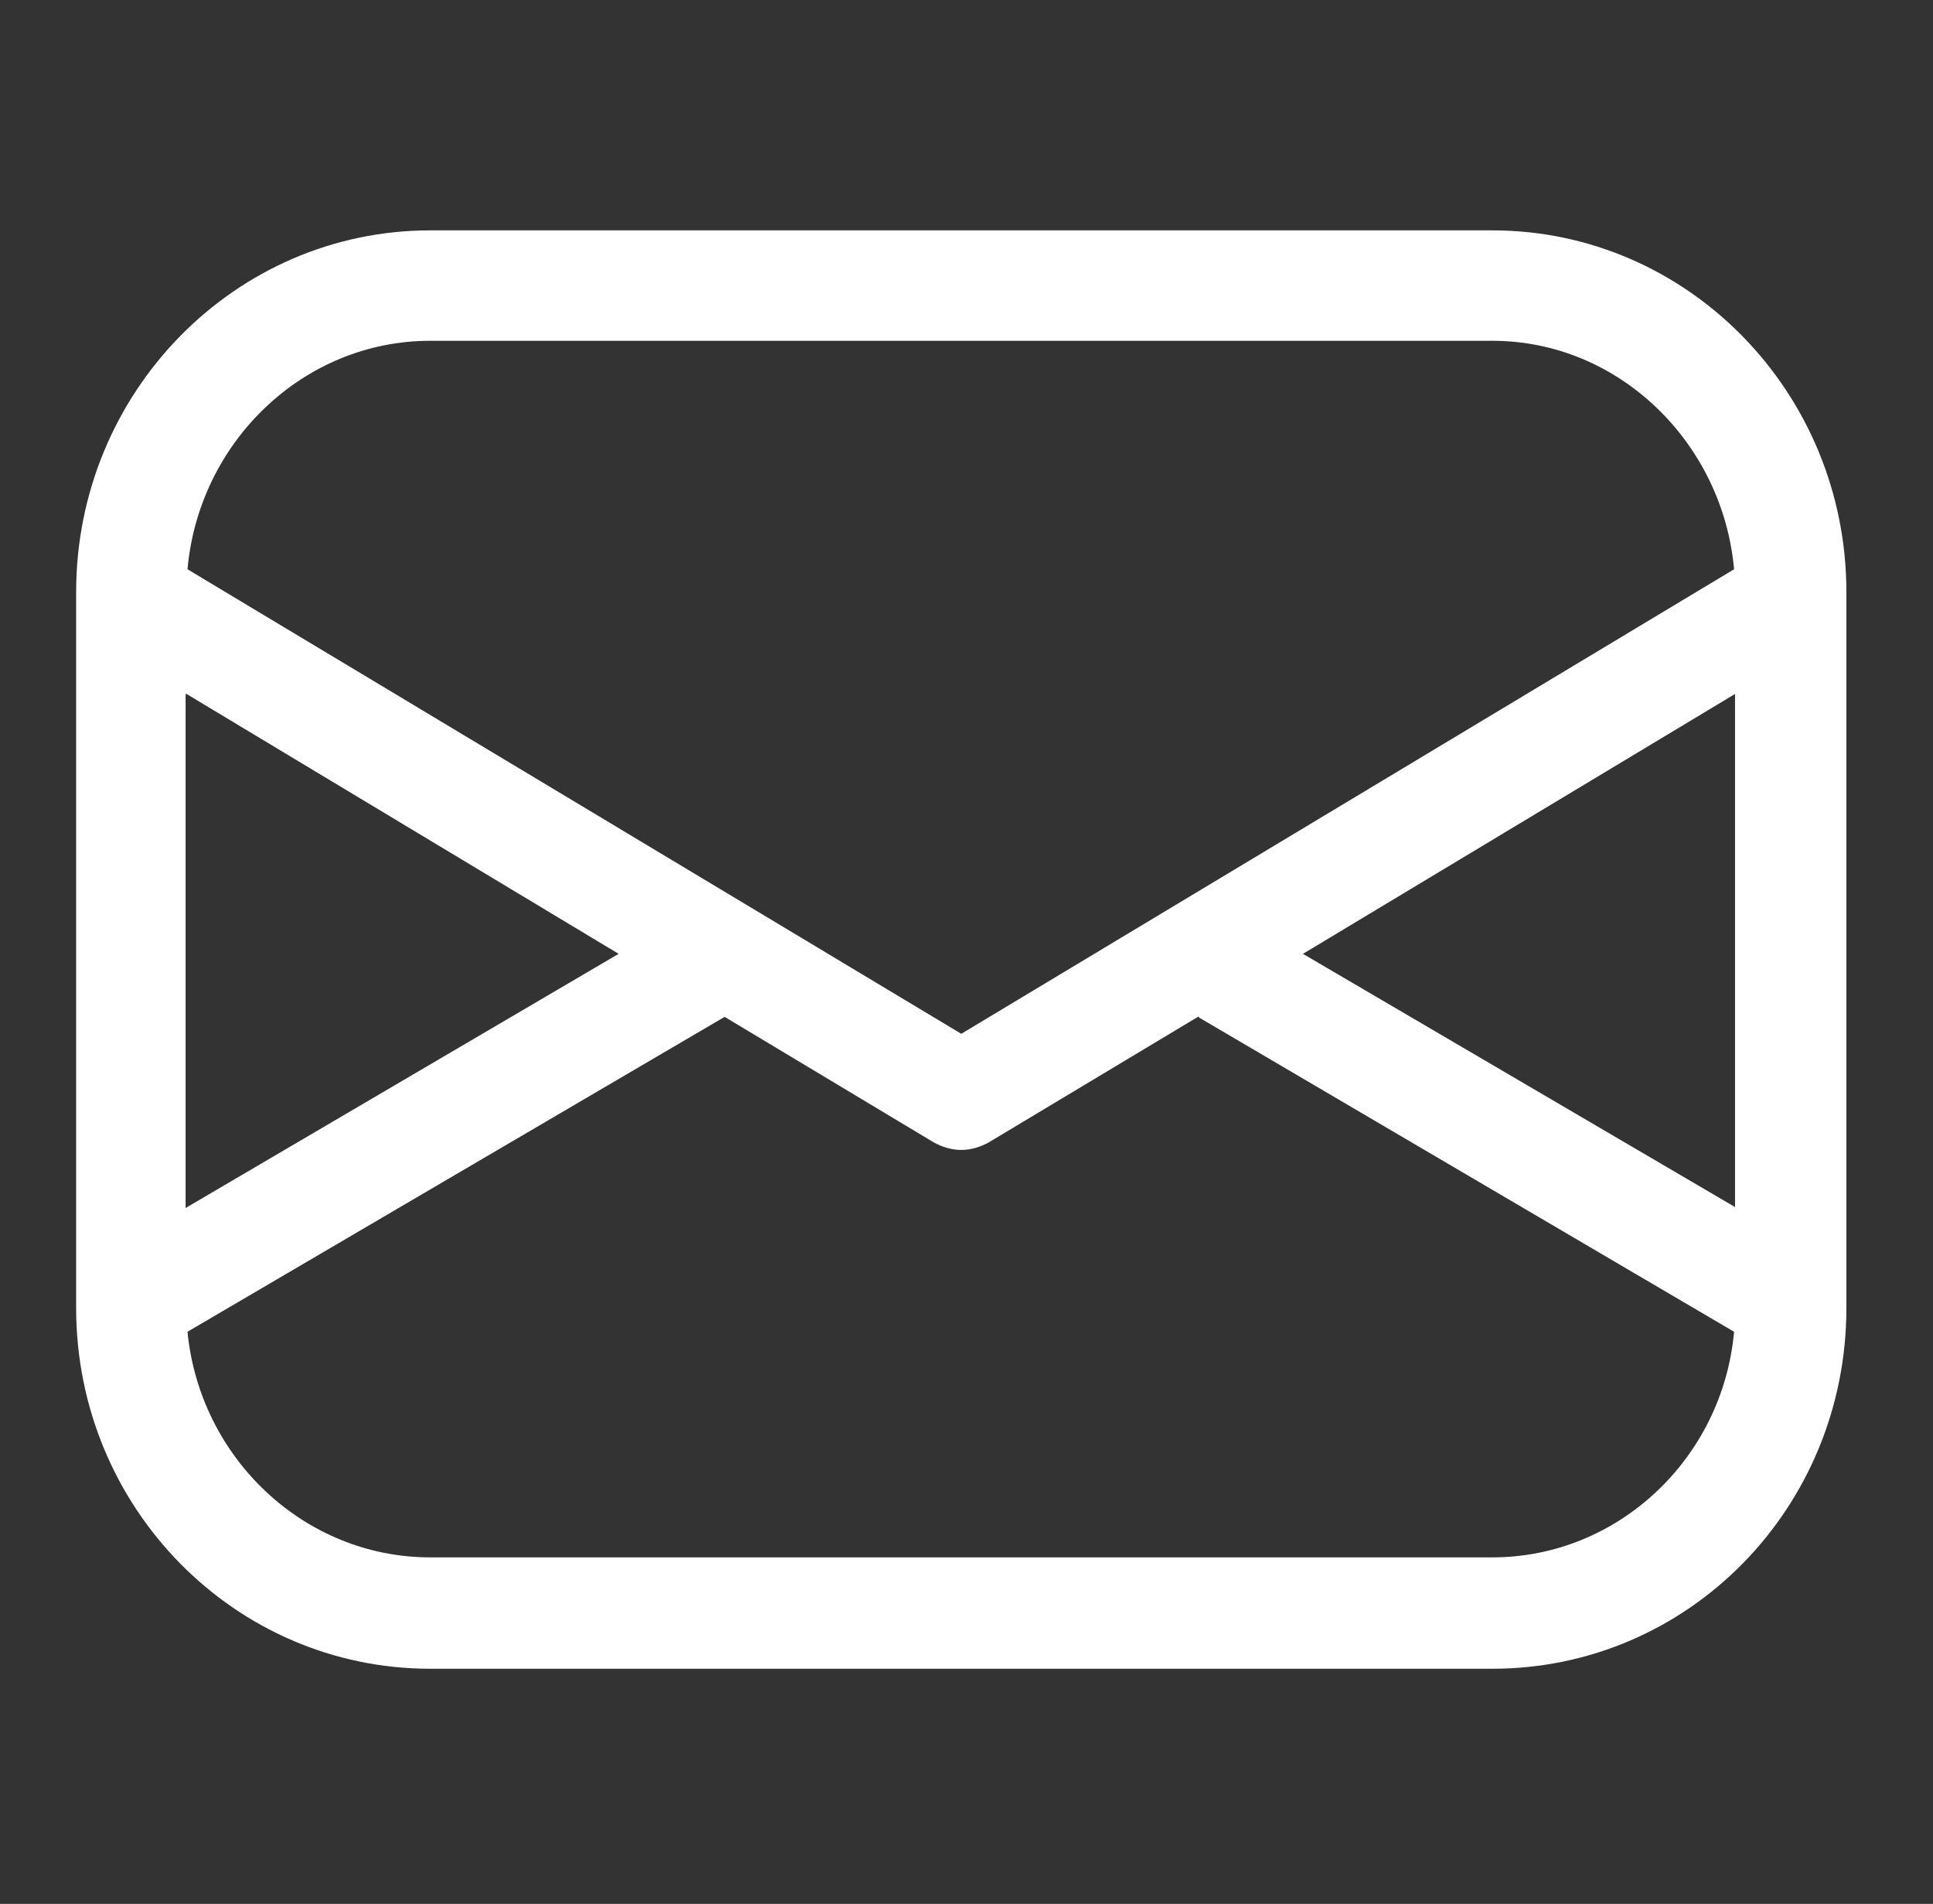 <?xml version="1.0" encoding="utf-8"?>
<!-- Generator: Adobe Illustrator 26.0.0, SVG Export Plug-In . SVG Version: 6.00 Build 0)  -->
<svg version="1.1" id="图层_1" xmlns="http://www.w3.org/2000/svg" xmlns:xlink="http://www.w3.org/1999/xlink" x="0px" y="0px"
	 viewBox="0 0 203.1 200" style="enable-background:new 0 0 203.1 200;" xml:space="preserve">
<rect x="0" y="0" width="203.1" height="200" fill="#333333" stroke="none"/>
<style type="text/css">
	.st0{fill:#FFFFFF;}
</style>
<path class="st0" d="M156.8,24.2H45.2c-20.5,0-37.2,17-37.2,38v75.2c0,21,16.7,37.9,37.2,37.9h111.6c20.6,0,37.2-16.9,37.2-37.9
	l0-75.2C194,41.2,177.3,24.2,156.8,24.2z M136.9,100.2l45.4-27.3v53.9L136.9,100.2z M45.2,35.8h111.6c13.3,0,24.2,10.7,25.4,24
	L101,108.6L19.7,59.8C20.9,46.4,31.9,35.8,45.2,35.8z M19.6,72.9L65,100.2l-45.5,26.7V72.9z M156.8,163.6H45.2
	c-13.2,0-24.2-10.4-25.5-23.7l56.3-33c0,0,0.1,0,0.1-0.1l22,13.2c0.9,0.5,1.9,0.8,2.9,0.8c1,0,2-0.3,2.9-0.8l22-13.2
	c0,0,0.1,0,0.1,0.1l56.2,33C181,153.2,170,163.6,156.8,163.6z"/>
</svg>
